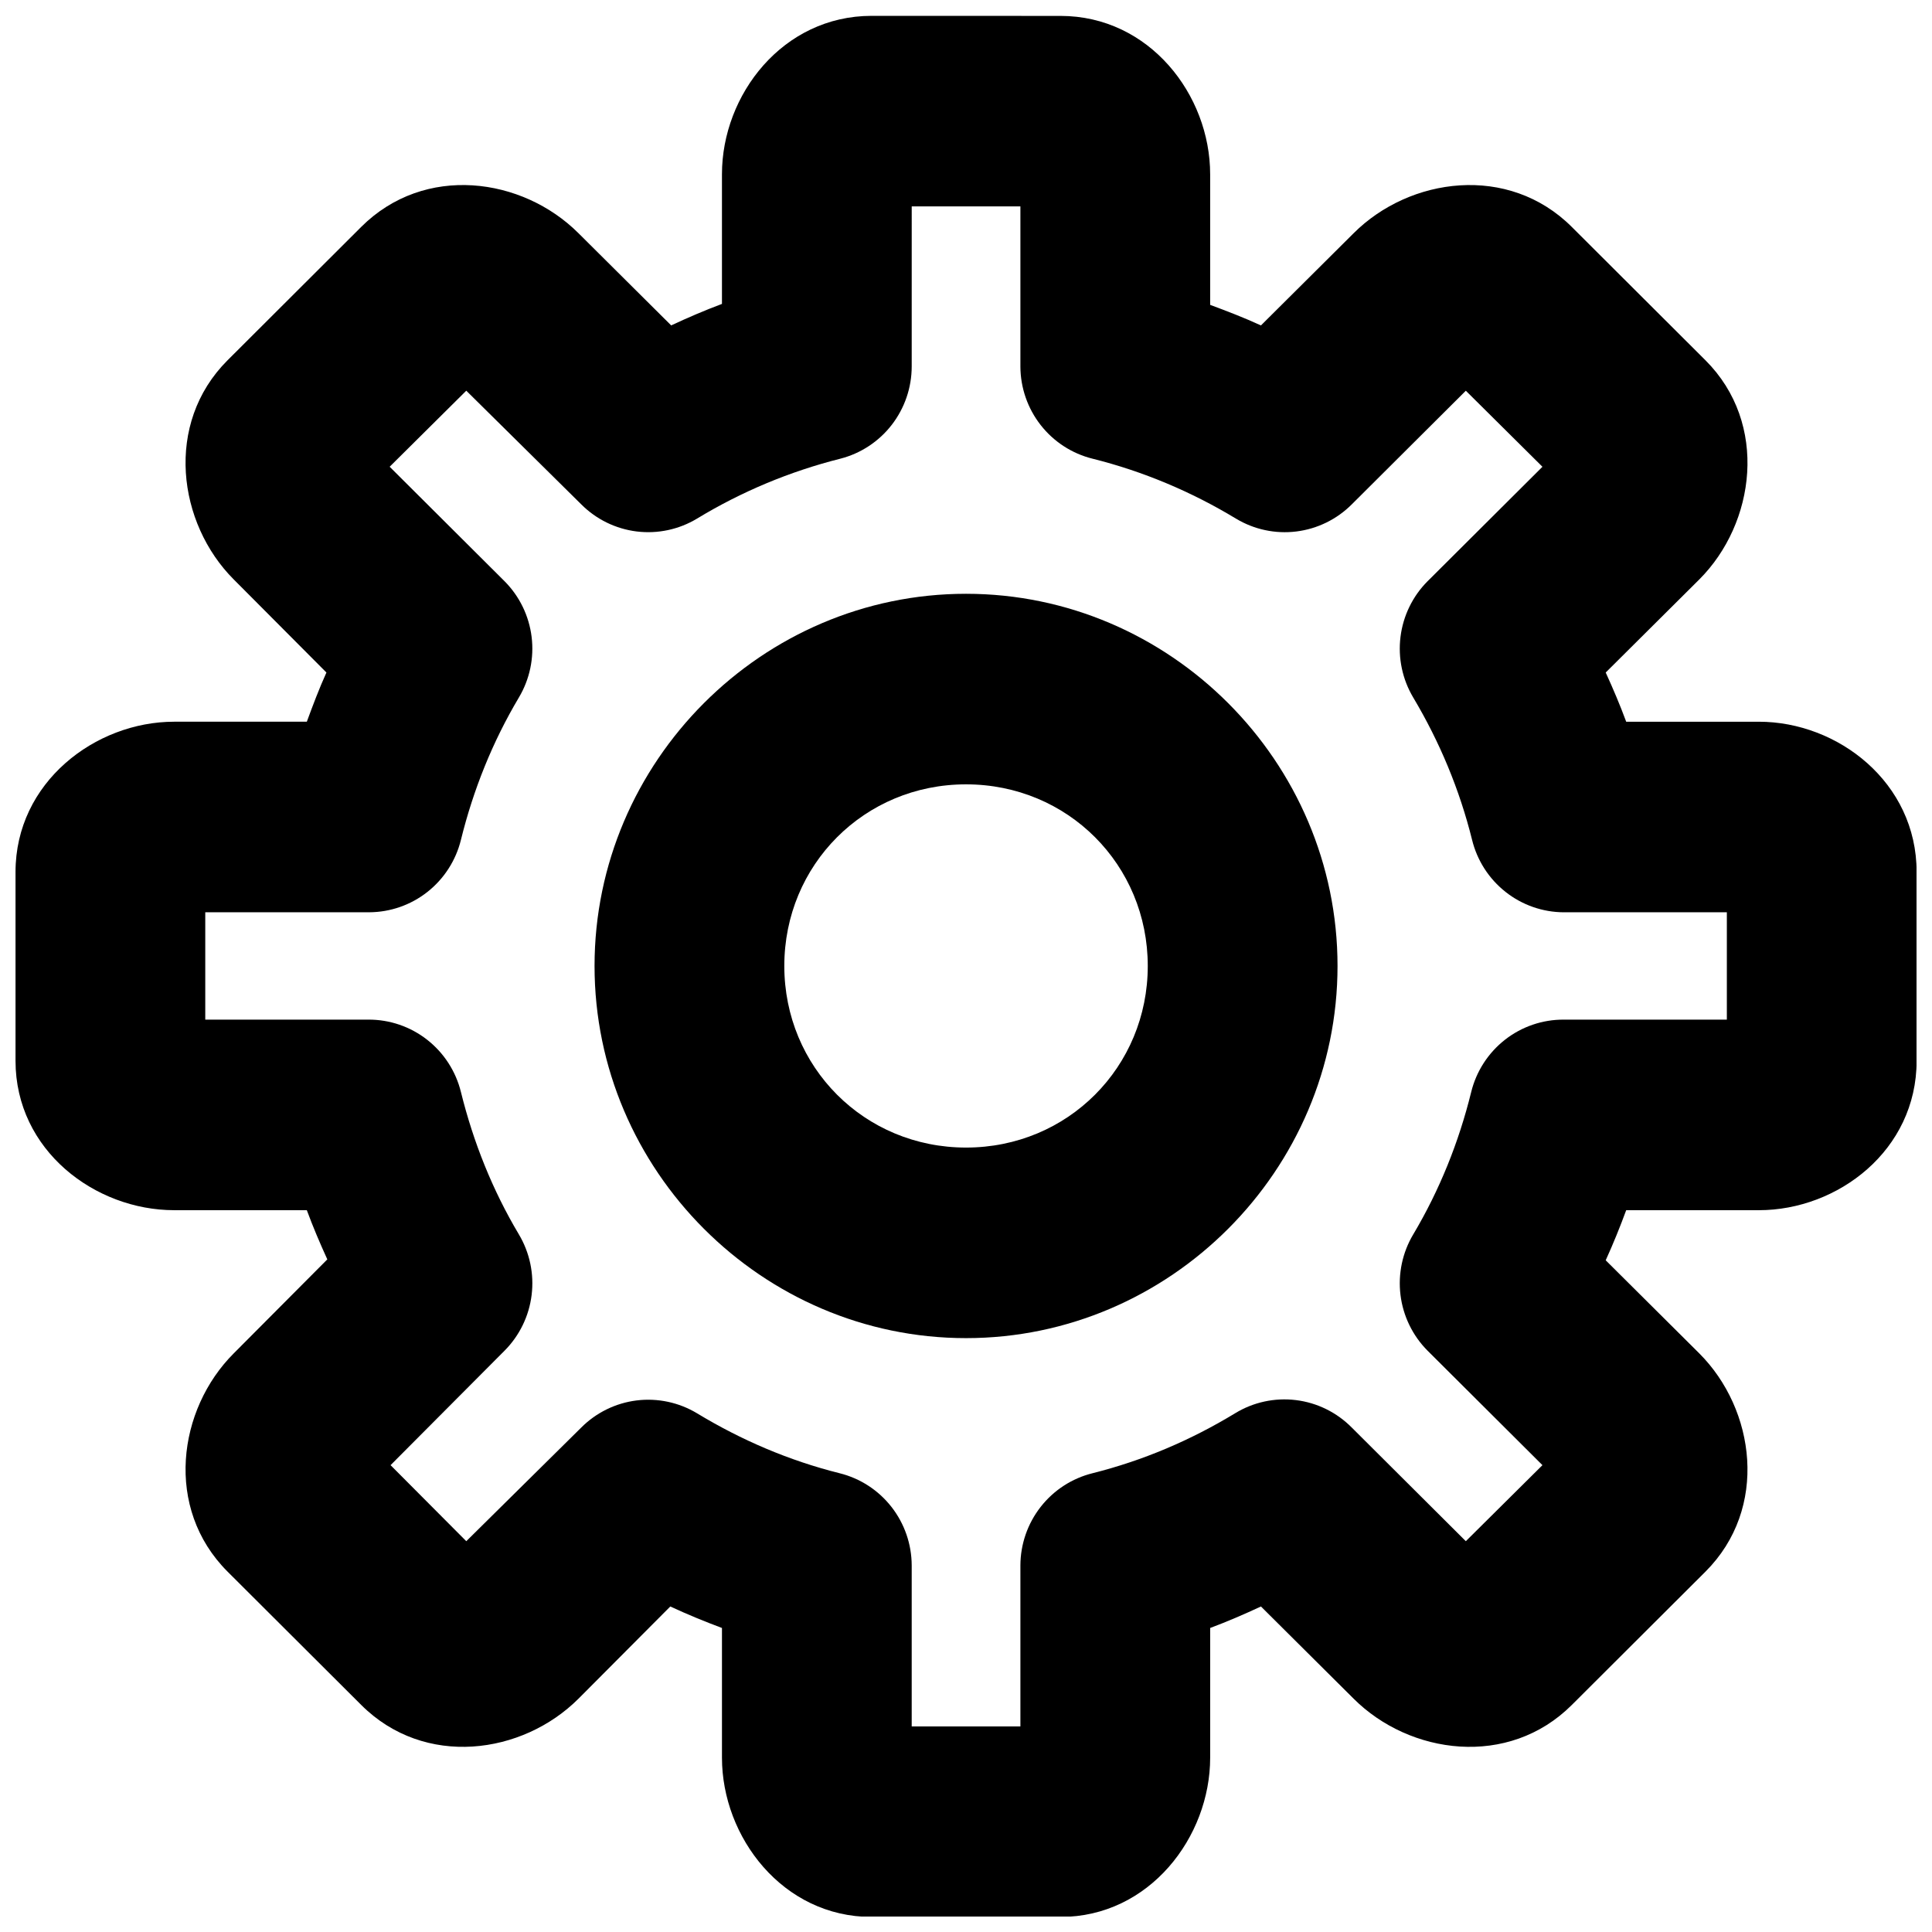 <?xml version="1.0" encoding="UTF-8"?>
<!-- Uploaded to: SVG Repo, www.svgrepo.com, Generator: SVG Repo Mixer Tools -->
<svg width="800px" height="800px" version="1.1" viewBox="144 144 512 512" xmlns="http://www.w3.org/2000/svg">
 <defs>
  <clipPath id="a">
   <path d="m148.09 148.09h503.81v503.81h-503.81z"/>
  </clipPath>
 </defs>
 <g clip-path="url(#a)">
  <path d="m374.99 148.2c-23.566 0-39.664 20.938-39.664 41.965v34.375c-4.574 1.711-9.027 3.629-13.457 5.695l-24.555-24.422c-14.852-14.84-40.793-18.453-57.605-1.664l-35.41 35.332c-16.812 16.797-13.199 43.242 1.652 58.086l24.555 24.656c-1.938 4.273-3.578 8.645-5.195 13.039h-35.176c-20.859 0-42.023 16.051-42.023 39.828v50.027c0 23.789 21.148 39.594 42.023 39.594h35.176c1.633 4.43 3.473 8.742 5.43 13.039l-24.789 24.895c-14.859 14.844-18.457 41.051-1.652 57.848l35.414 35.324c16.812 16.797 42.754 13.18 57.605-1.664l24.316-24.418c4.5 2.09 9.043 3.957 13.691 5.695v34.379c0 21.027 16.09 42.199 39.664 42.199h50.051c23.566 0 39.664-21.176 39.664-42.199v-34.379c4.559-1.699 9.043-3.641 13.457-5.695l24.551 24.422c14.852 14.84 41.031 18.457 57.84 1.664l35.414-35.324c16.812-16.797 13.203-43.004-1.652-57.848l-24.789-24.66c1.988-4.371 3.777-8.777 5.43-13.277h35.176c20.859 0 41.789-15.816 41.789-39.594v-50.027c0-23.789-20.914-39.828-41.789-39.828h-35.176c-1.633-4.43-3.469-8.742-5.43-13.039l24.789-24.656c14.859-14.844 18.465-41.289 1.652-58.086l-35.414-35.328c-16.812-16.797-42.988-13.18-57.84 1.664l-24.555 24.422c-4.394-2.027-8.918-3.762-13.457-5.449v-34.613c0-21.027-16.09-41.965-39.664-41.965zm10.625 50.5h28.801v42.441-0.004c0.02 5.629 1.914 11.09 5.379 15.516 3.465 4.422 8.301 7.559 13.742 8.906 13.371 3.34 26.211 8.742 38.012 15.887v-0.004c4.805 2.894 10.434 4.094 15.992 3.406 5.562-0.688 10.734-3.219 14.699-7.191l30.219-30.109 20.305 20.152-30.457 30.348v-0.004c-3.961 3.981-6.481 9.176-7.164 14.762-0.688 5.582 0.508 11.238 3.387 16.062 6.996 11.738 12.289 24.422 15.582 37.695 1.34 5.465 4.465 10.324 8.871 13.801 4.402 3.481 9.84 5.383 15.445 5.402h43.203v28.445h-43.203c-5.644-0.031-11.137 1.844-15.59 5.328-4.453 3.484-7.613 8.371-8.961 13.875-3.273 13.273-8.367 25.957-15.344 37.699h-0.004c-2.879 4.824-4.07 10.477-3.387 16.062 0.684 5.582 3.207 10.777 7.164 14.758l30.457 30.348-20.305 20.152-30.219-30.109c-3.981-4.031-9.199-6.598-14.809-7.285-5.613-0.688-11.293 0.543-16.121 3.496-11.797 7.164-24.402 12.523-37.773 15.883-5.441 1.348-10.277 4.484-13.742 8.91-3.465 4.422-5.359 9.883-5.379 15.512v42.676h-28.805v-42.676c-0.02-5.629-1.91-11.09-5.375-15.512-3.465-4.426-8.305-7.562-13.746-8.91-13.371-3.352-25.977-8.742-37.773-15.883-4.805-2.891-10.434-4.09-15.996-3.406-5.559 0.688-10.73 3.219-14.695 7.195l-30.457 30.109-20.066-20.152 30.219-30.348c3.961-3.981 6.481-9.176 7.164-14.758 0.688-5.586-0.508-11.238-3.387-16.062-6.996-11.738-12.055-24.422-15.344-37.699-1.352-5.504-4.512-10.391-8.965-13.875-4.453-3.484-9.945-5.359-15.59-5.328h-43.203v-28.453h43.441l-0.004 0.004c5.606-0.023 11.043-1.922 15.449-5.402s7.527-8.336 8.871-13.801c3.273-13.27 8.367-25.957 15.344-37.695 2.879-4.828 4.074-10.48 3.387-16.066-0.684-5.582-3.203-10.777-7.164-14.758l-30.457-30.348 20.305-20.152 30.457 30.109c3.965 3.977 9.137 6.508 14.695 7.195 5.562 0.684 11.191-0.512 15.996-3.406 11.797-7.164 24.637-12.523 38.012-15.887h-0.004c5.398-1.391 10.184-4.547 13.602-8.965 3.418-4.422 5.277-9.855 5.285-15.453z"/>
 </g>
 <path d="m400.01 301.36c-54.02 0-98.449 44.438-98.449 98.629 0 54.188 44.43 98.629 98.449 98.629s98.449-44.441 98.449-98.629c0-54.191-44.43-98.629-98.449-98.629zm0 50.5c26.969 0 48.164 21.348 48.16 48.129 0 26.781-21.195 48.129-48.16 48.129-26.969 0-48.16-21.348-48.16-48.129s21.195-48.129 48.16-48.129z"/>
</svg>